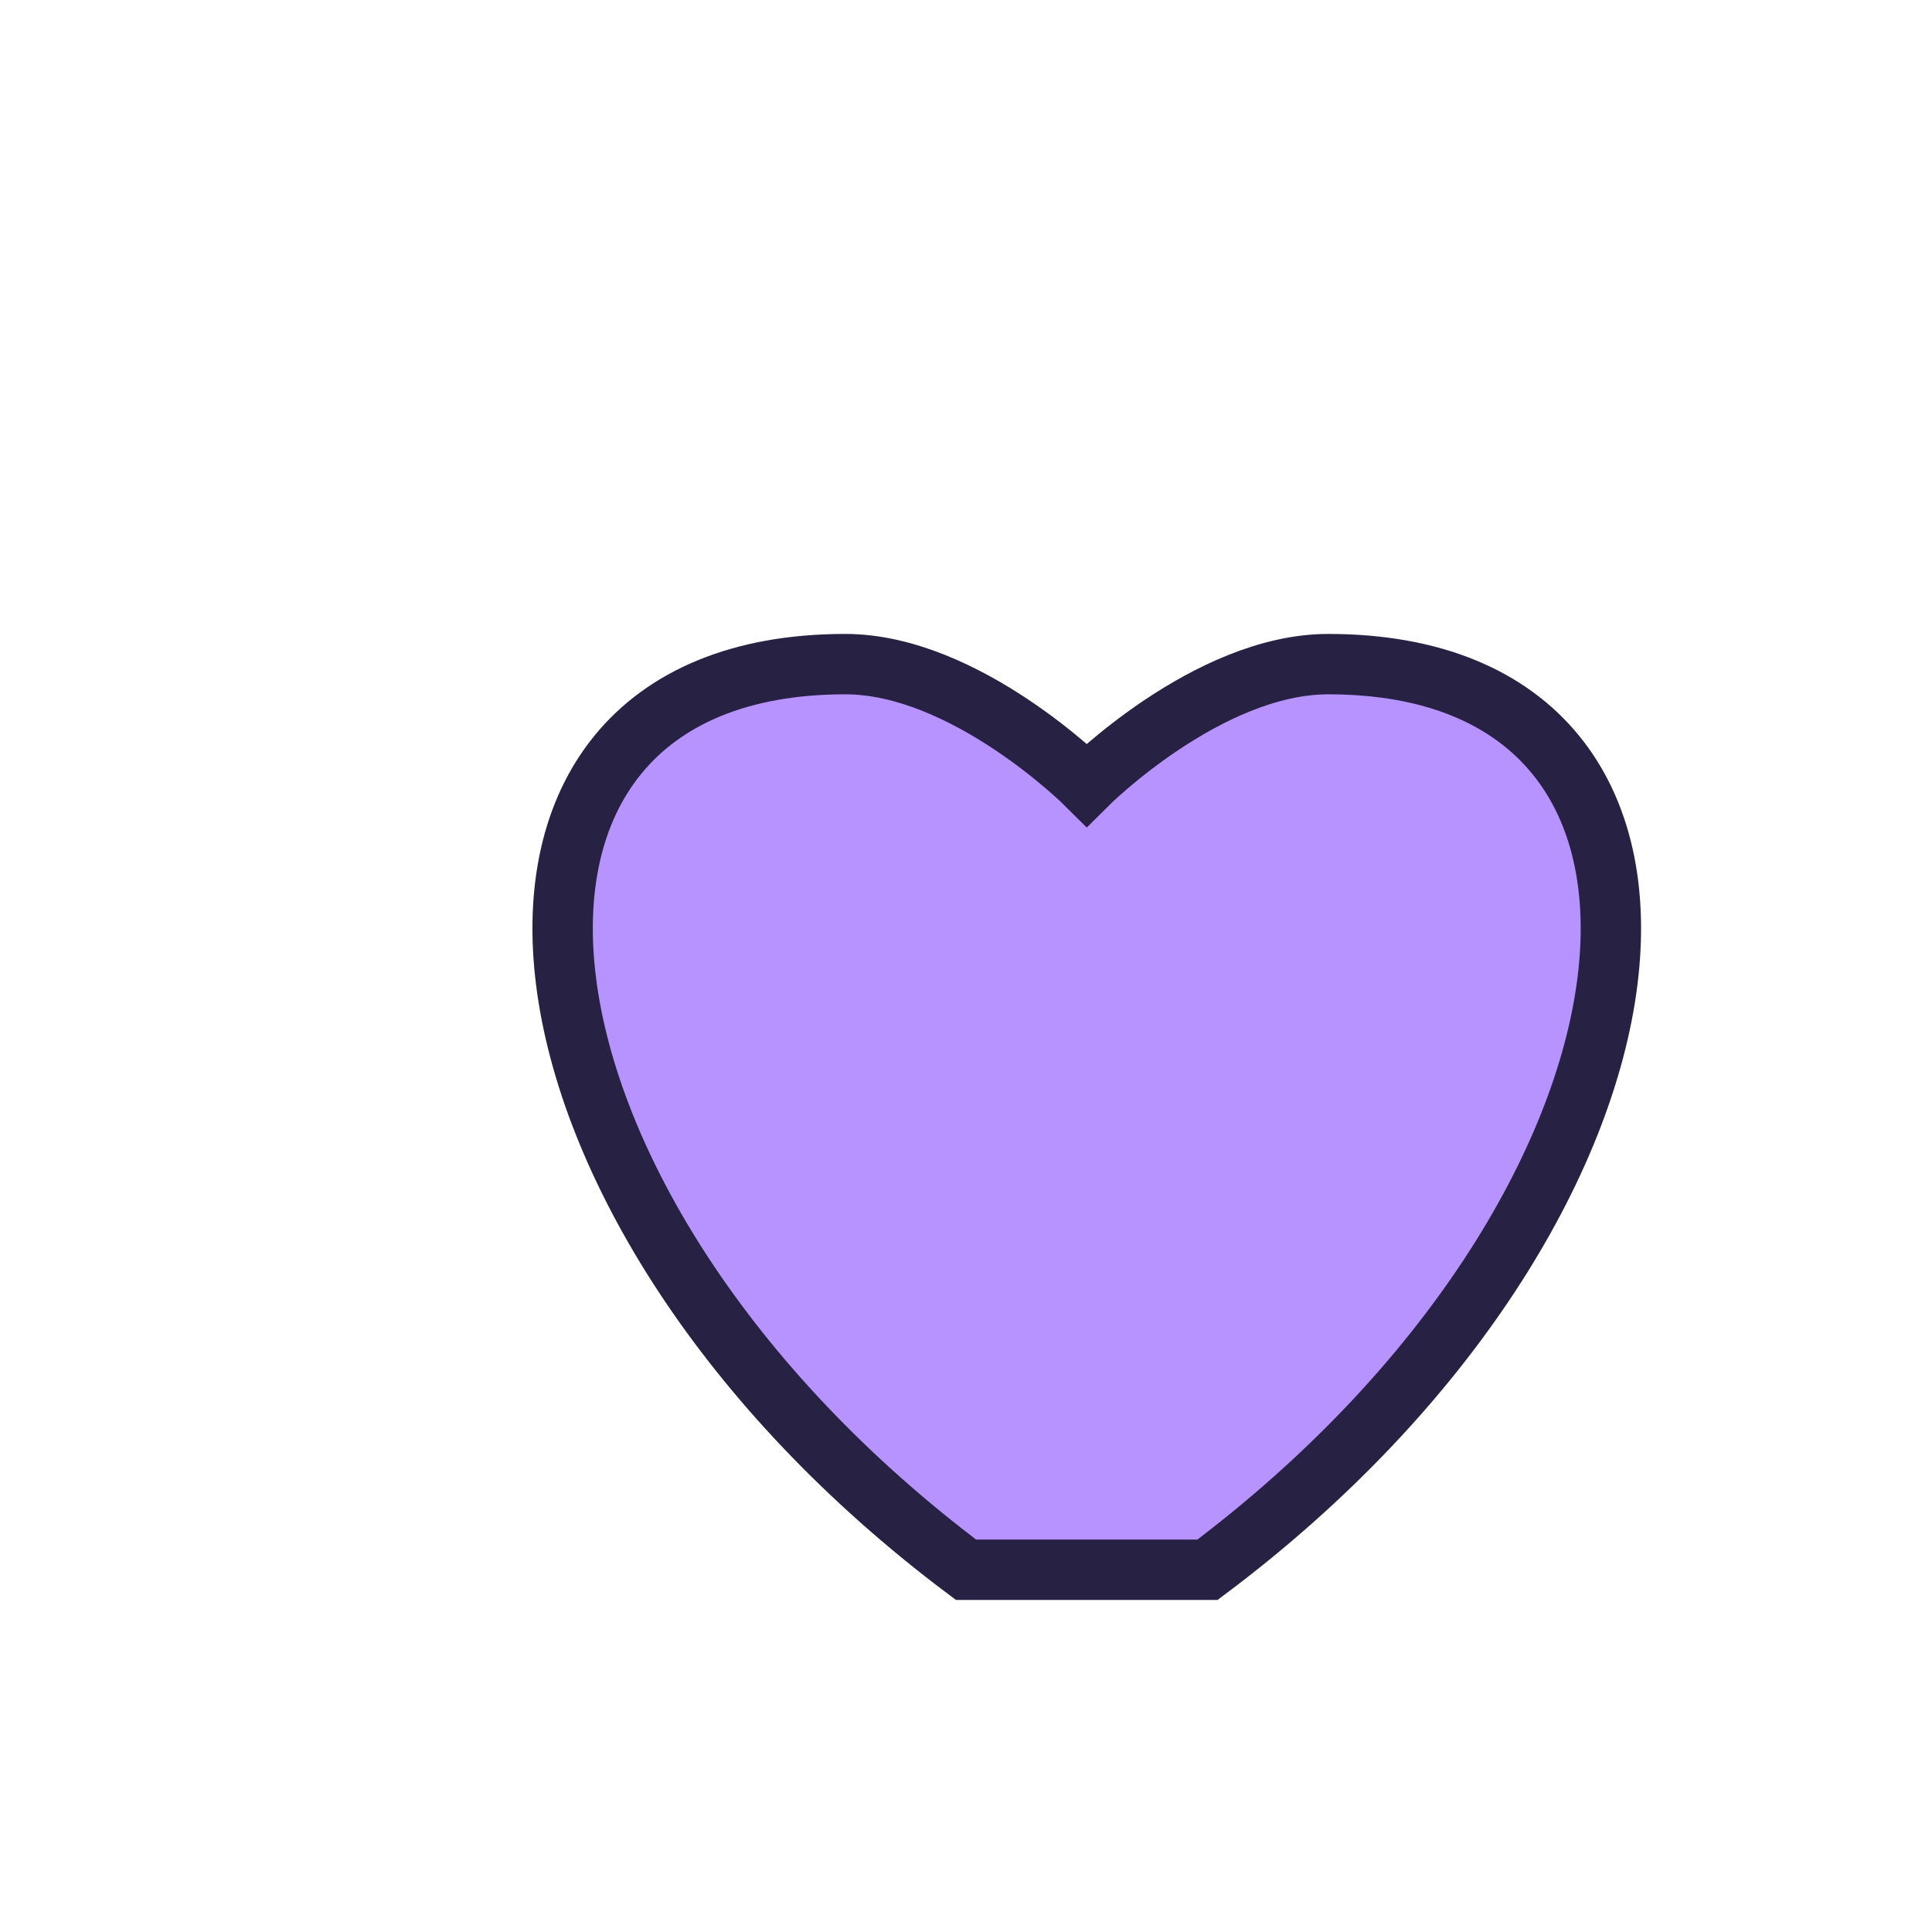<?xml version="1.0" encoding="UTF-8"?>
<svg xmlns="http://www.w3.org/2000/svg" width="32" height="32" viewBox="0 0 32 32"><path d="M16 26c-8-6-9-15-2-15 2 0 4 2 4 2s2-2 4-2c7 0 6 9-2 15z" fill="#B693FE" stroke="#272144"/></svg>